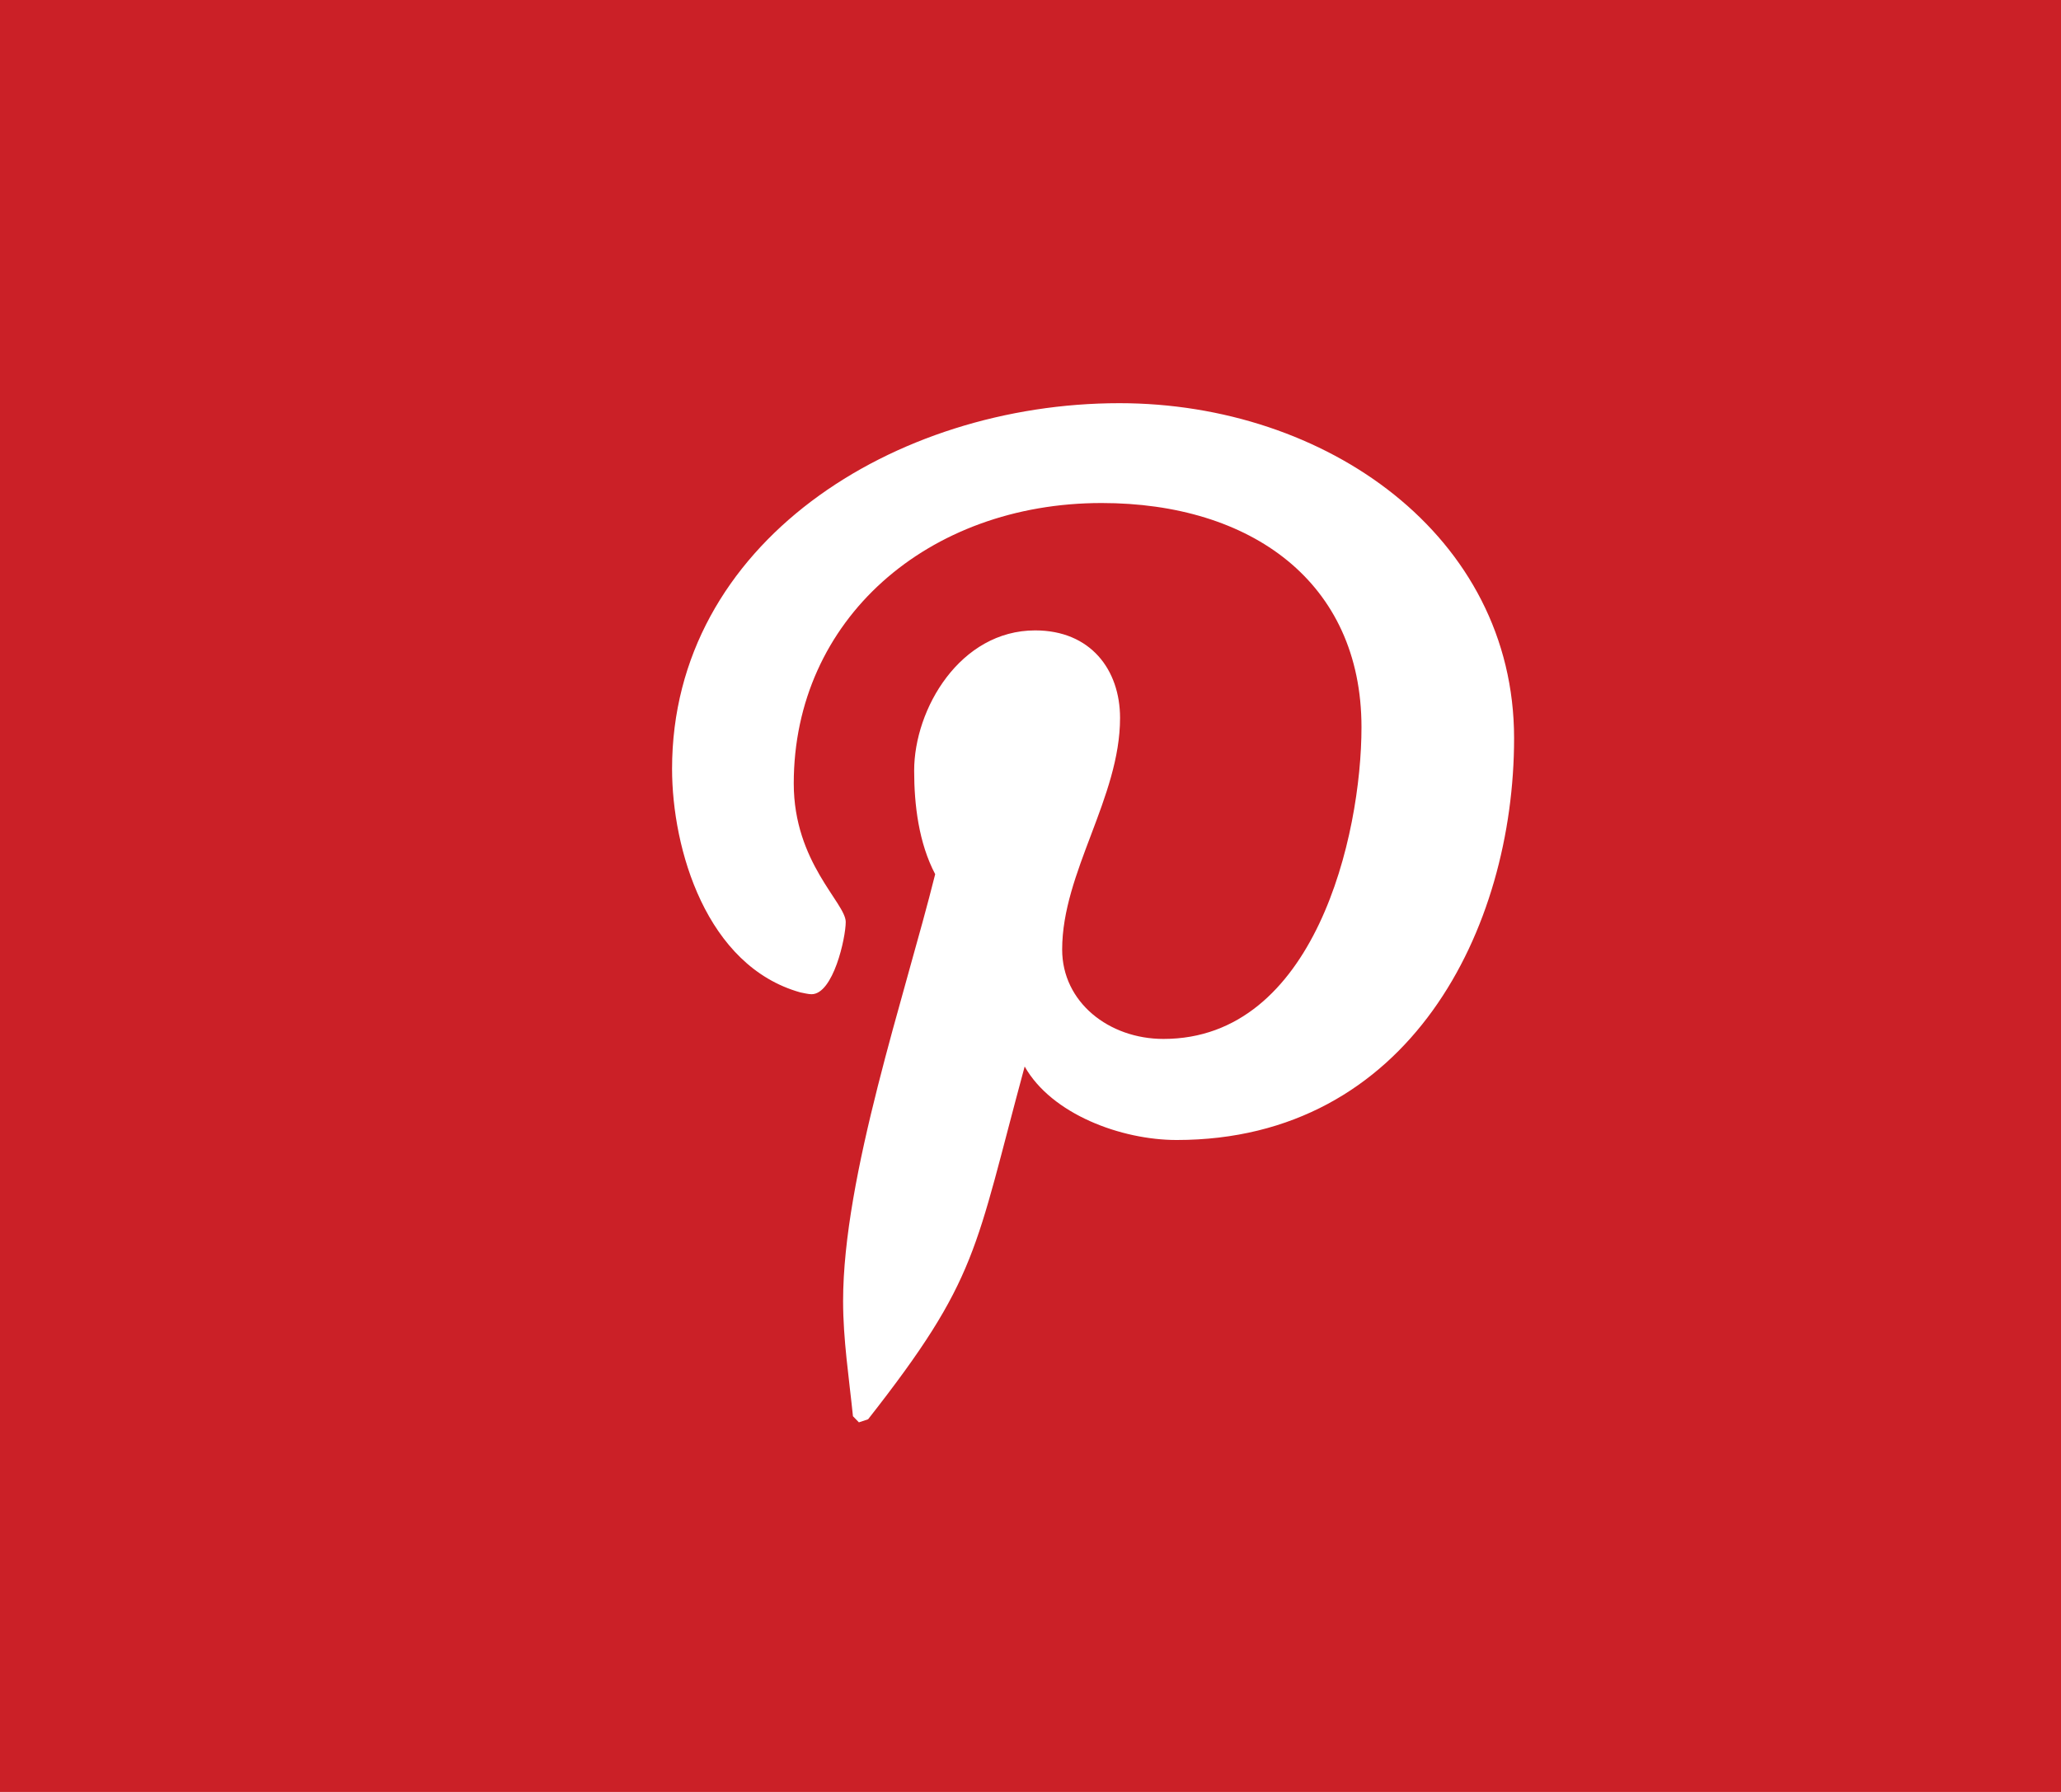 <?xml version="1.0" encoding="UTF-8" standalone="no"?>
<svg width="69px" height="60px" viewBox="0 0 69 60" version="1.1" xmlns="http://www.w3.org/2000/svg" xmlns:xlink="http://www.w3.org/1999/xlink">
    <!-- Generator: Sketch 40.3 (33839) - http://www.bohemiancoding.com/sketch -->
    <title>Pinterest</title>
    <desc>Created with Sketch.</desc>
    <defs></defs>
    <g id="Homepage/Get-Pages" stroke="none" stroke-width="1" fill="none" fill-rule="evenodd">
        <g id="Homepage-Copy" transform="translate(-723, -6669)">
            <g id="Group-5" transform="translate(573, 6669)">
                <g id="Pinterest" transform="translate(150, 0)">
                    <rect id="Rectangle-30" fill="#CB2027" x="0" y="0" width="69" height="60"></rect>
                    <path d="M22.5,25.743 C22.5,28.43 23.645,32.347 26.795,33.229 C26.905,33.249 27.059,33.29 27.169,33.29 C27.896,33.29 28.314,31.403 28.314,30.87 C28.314,30.234 26.574,28.881 26.574,26.235 C26.574,20.739 31.067,16.843 36.881,16.843 C41.881,16.843 45.581,19.488 45.581,24.349 C45.581,27.979 44.017,34.787 38.952,34.787 C37.124,34.787 35.56,33.557 35.56,31.793 C35.56,29.209 37.498,26.707 37.498,24.041 C37.498,22.421 36.507,21.108 34.657,21.108 C32.146,21.108 30.605,23.733 30.605,25.805 C30.605,26.953 30.759,28.225 31.309,29.271 C30.296,33.331 28.226,39.381 28.226,43.564 C28.226,44.856 28.424,46.128 28.556,47.42 L28.755,47.625 L29.063,47.522 C32.763,42.806 32.631,41.883 34.305,35.71 C35.208,37.31 37.542,38.171 39.392,38.171 C47.188,38.171 50.69,31.096 50.69,24.718 C50.69,17.93 44.391,13.5 37.476,13.5 C29.944,13.5 22.5,18.176 22.5,25.743 L22.5,25.743 Z" id="Type-something" fill="#FFFFFF"></path>
                </g>
            </g>
        </g>
    </g>
</svg>